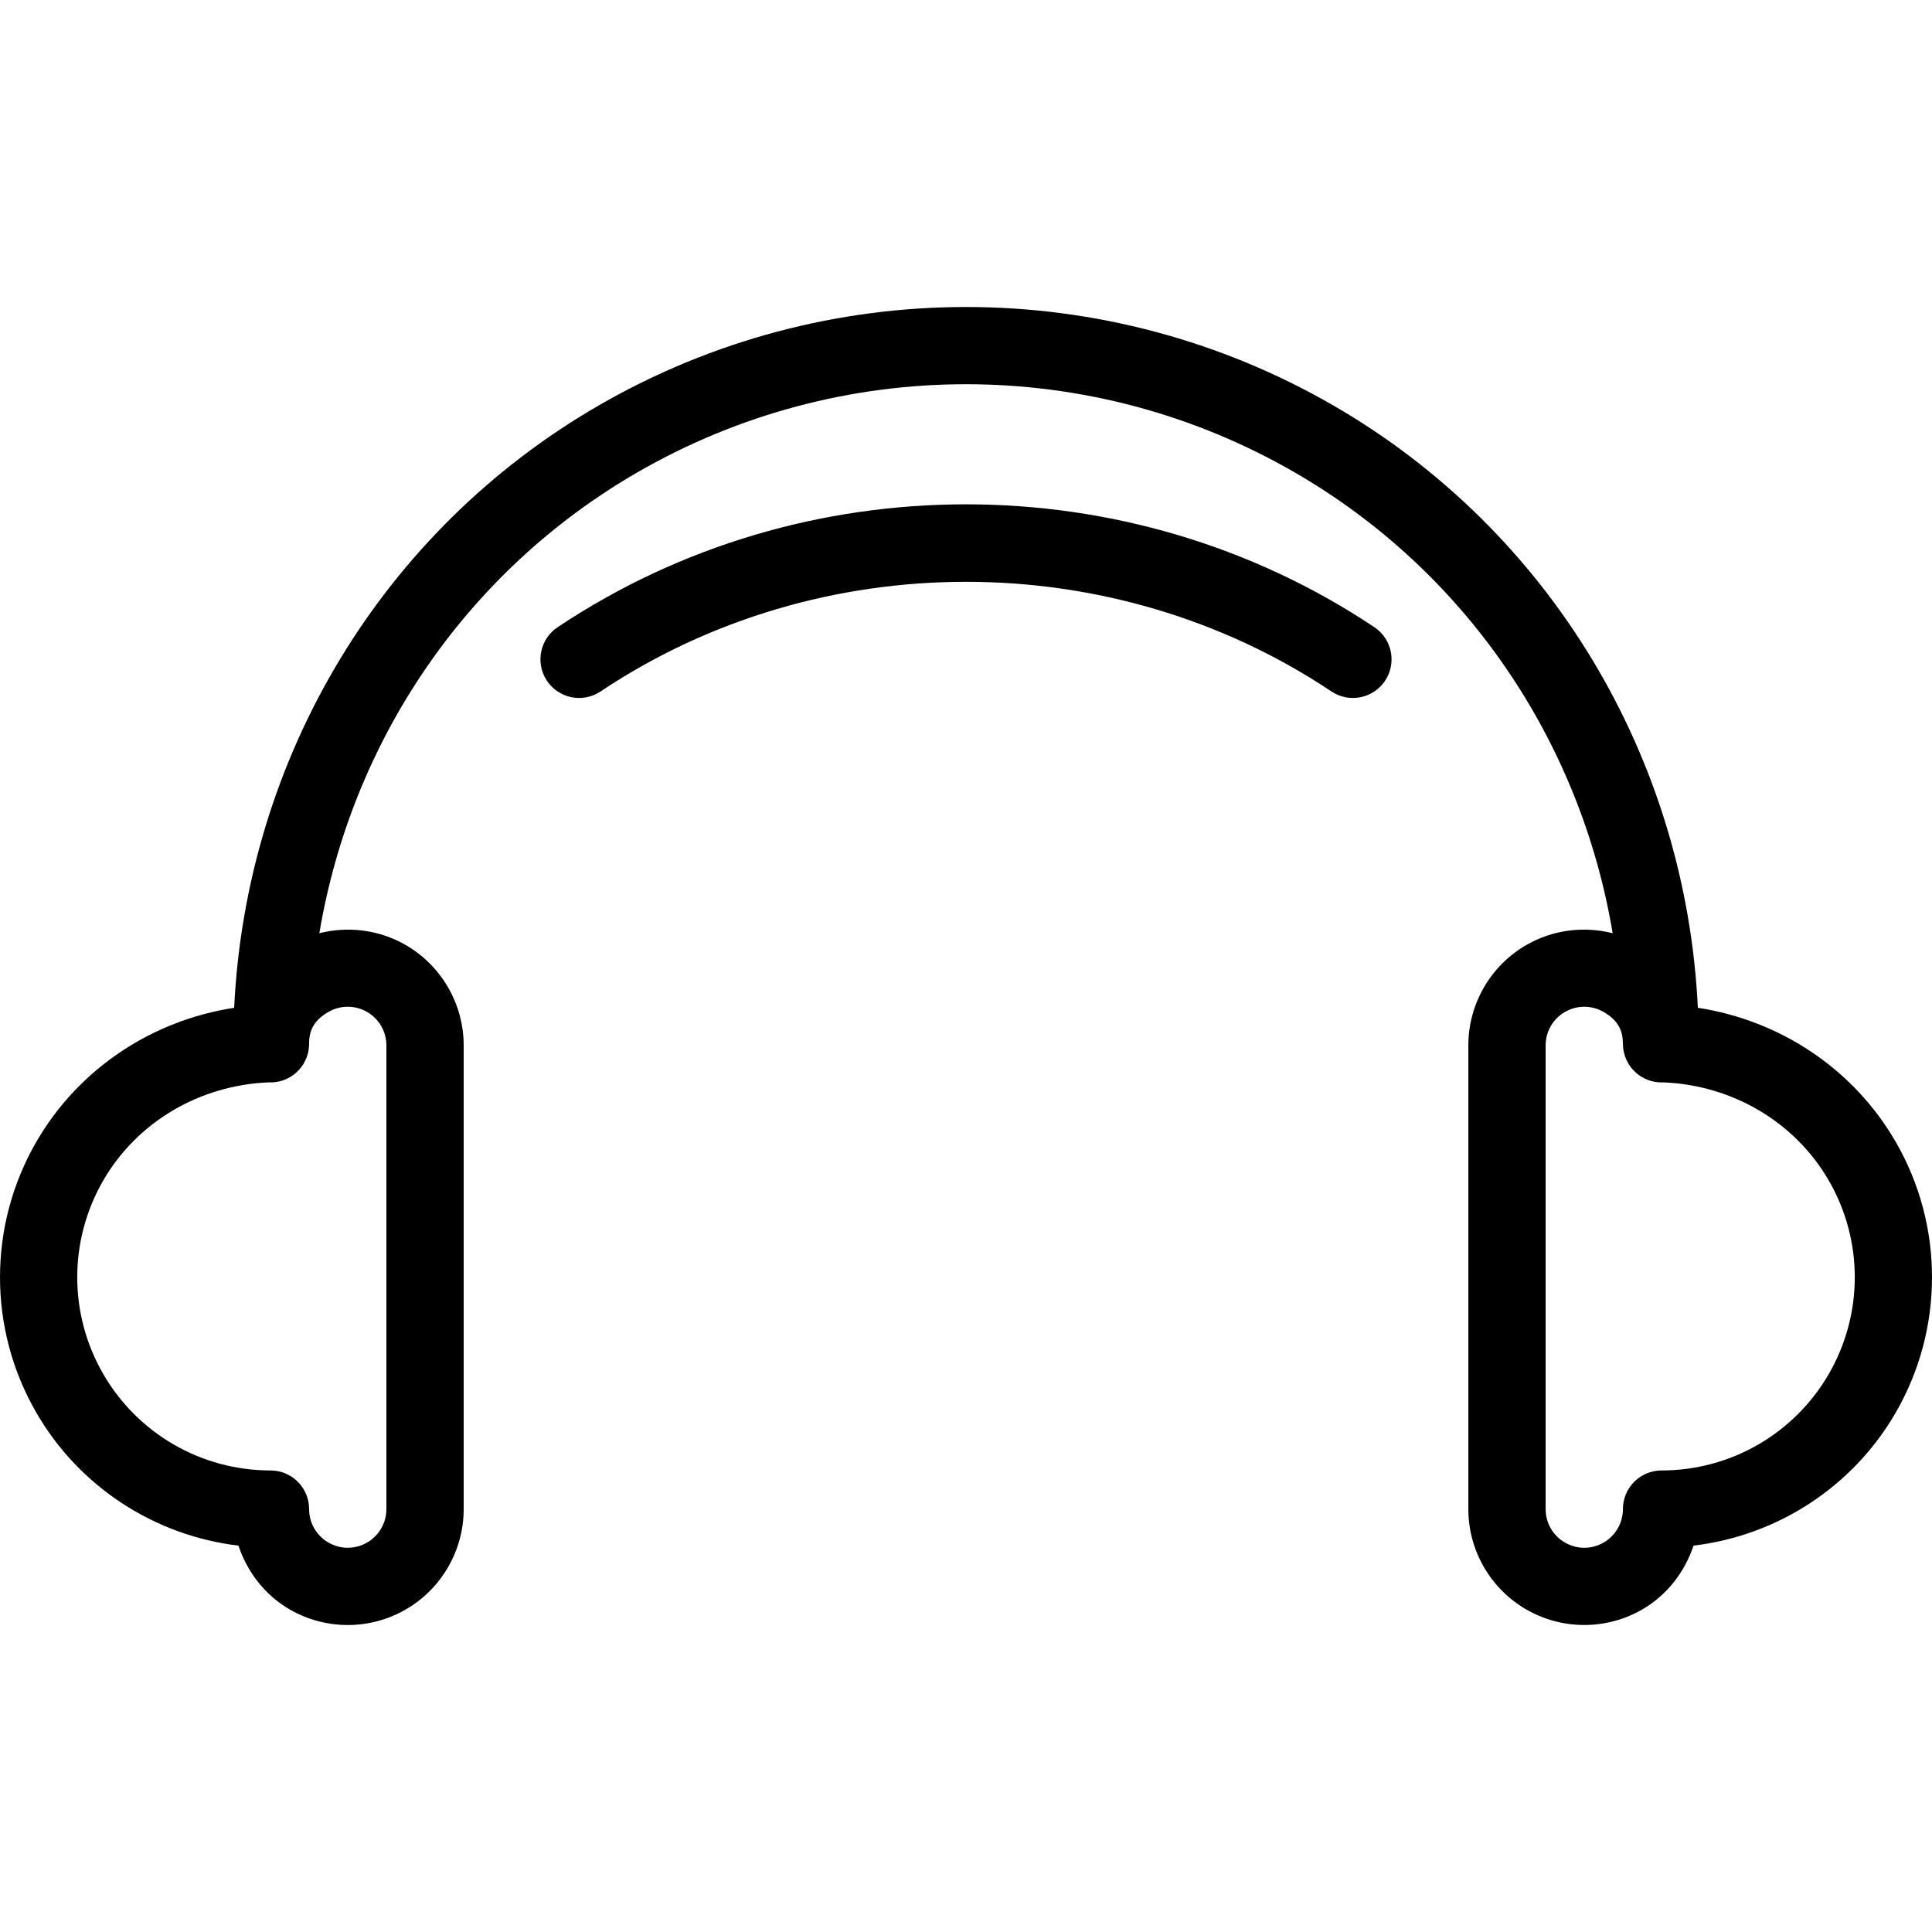 <?xml version="1.0" encoding="iso-8859-1"?>
<!-- Uploaded to: SVG Repo, www.svgrepo.com, Generator: SVG Repo Mixer Tools -->
<svg fill="#000000" height="800px" width="800px" version="1.1" id="Capa_1" xmlns="http://www.w3.org/2000/svg" xmlns:xlink="http://www.w3.org/1999/xlink" 
	 viewBox="0 0 249.993 249.993" xml:space="preserve">
<path color-rendering="auto" image-rendering="auto" shape-rendering="auto" color-interpolation="sRGB" d="M124.997,39.724
	c-16.404,0-32.807,4.242-47.5,12.725c-28.055,16.198-45.644,45.578-47.197,77.957c-10.622,1.622-20.14,7.885-25.613,17.365
	c-6.248,10.822-6.248,24.178,0,35c5.55,9.613,15.301,15.929,26.168,17.227c1.147,3.421,3.43,6.409,6.643,8.264
	c2.317,1.338,4.909,2.008,7.5,2.008c2.591,0,5.183-0.67,7.5-2.008c4.634-2.675,7.5-7.639,7.5-12.99v-60
	c0-5.351-2.866-10.315-7.5-12.99c-3.422-1.976-7.44-2.47-11.176-1.527C45.498,95.842,60.343,73.9,82.497,61.109
	c26.306-15.188,58.694-15.188,85,0c22.154,12.791,36.998,34.733,41.176,59.645c-3.735-0.942-7.754-0.449-11.176,1.527
	c-4.634,2.675-7.5,7.639-7.5,12.99v60c0,5.351,2.866,10.315,7.5,12.99c4.634,2.675,10.366,2.675,15,0
	c3.213-1.855,5.495-4.843,6.643-8.264c10.867-1.297,20.618-7.614,26.168-17.227c6.248-10.822,6.248-24.178,0-35
	c-5.474-9.48-14.991-15.743-25.613-17.365c-1.553-32.379-19.142-61.759-47.197-77.957C157.804,43.966,141.4,39.724,124.997,39.724z
	 M124.997,65.257c-18.46,0-36.92,5.285-52.773,15.854c-2.321,1.496-2.991,4.591-1.495,6.912s4.59,2.991,6.912,1.495
	c0.044-0.028,0.087-0.057,0.13-0.087c28.293-18.862,66.16-18.862,94.453,0c2.274,1.568,5.388,0.995,6.955-1.279
	c1.568-2.274,0.995-5.388-1.279-6.955c-0.043-0.029-0.086-0.058-0.13-0.086C161.917,70.542,143.457,65.257,124.997,65.257
	L124.997,65.257z M44.997,130.269c0.862,0,1.723,0.223,2.5,0.672c1.554,0.897,2.5,2.536,2.5,4.33v60c0,1.794-0.946,3.433-2.5,4.33
	c-0.777,0.448-1.638,0.674-2.5,0.674c-0.862,0-1.723-0.225-2.5-0.674c-1.554-0.897-2.5-2.536-2.5-4.33c0-2.761-2.239-5-5-5
	c-8.939,0-17.181-4.758-21.65-12.5c-4.47-7.742-4.47-17.258,0-25c4.403-7.627,12.523-12.353,21.387-12.715
	c2.758,0.146,5.112-1.972,5.257-4.73c0.006-0.11,0.008-0.22,0.007-0.331c0-1.794,0.754-3.046,2.5-4.055
	C43.274,130.492,44.135,130.269,44.997,130.269z M204.993,130.269c0.862,0,1.723,0.223,2.5,0.672c1.747,1.008,2.5,2.26,2.5,4.055
	c0.002,0.075,0.005,0.15,0.01,0.225c0.087,2.76,2.395,4.927,5.156,4.84c0.035-0.001,0.069-0.003,0.104-0.004
	c8.863,0.363,16.982,5.089,21.385,12.715c4.47,7.742,4.47,17.258,0,25s-12.711,12.5-21.65,12.5c-2.761,0-5,2.239-5,5
	c0,1.794-0.946,3.433-2.5,4.33c-0.777,0.448-1.638,0.674-2.5,0.674c-0.861,0-1.723-0.225-2.5-0.674c-1.554-0.897-2.5-2.536-2.5-4.33
	v-60c0-1.794,0.946-3.433,2.5-4.33c0.777-0.449,1.639-0.672,2.5-0.672L204.993,130.269z"/>
</svg>